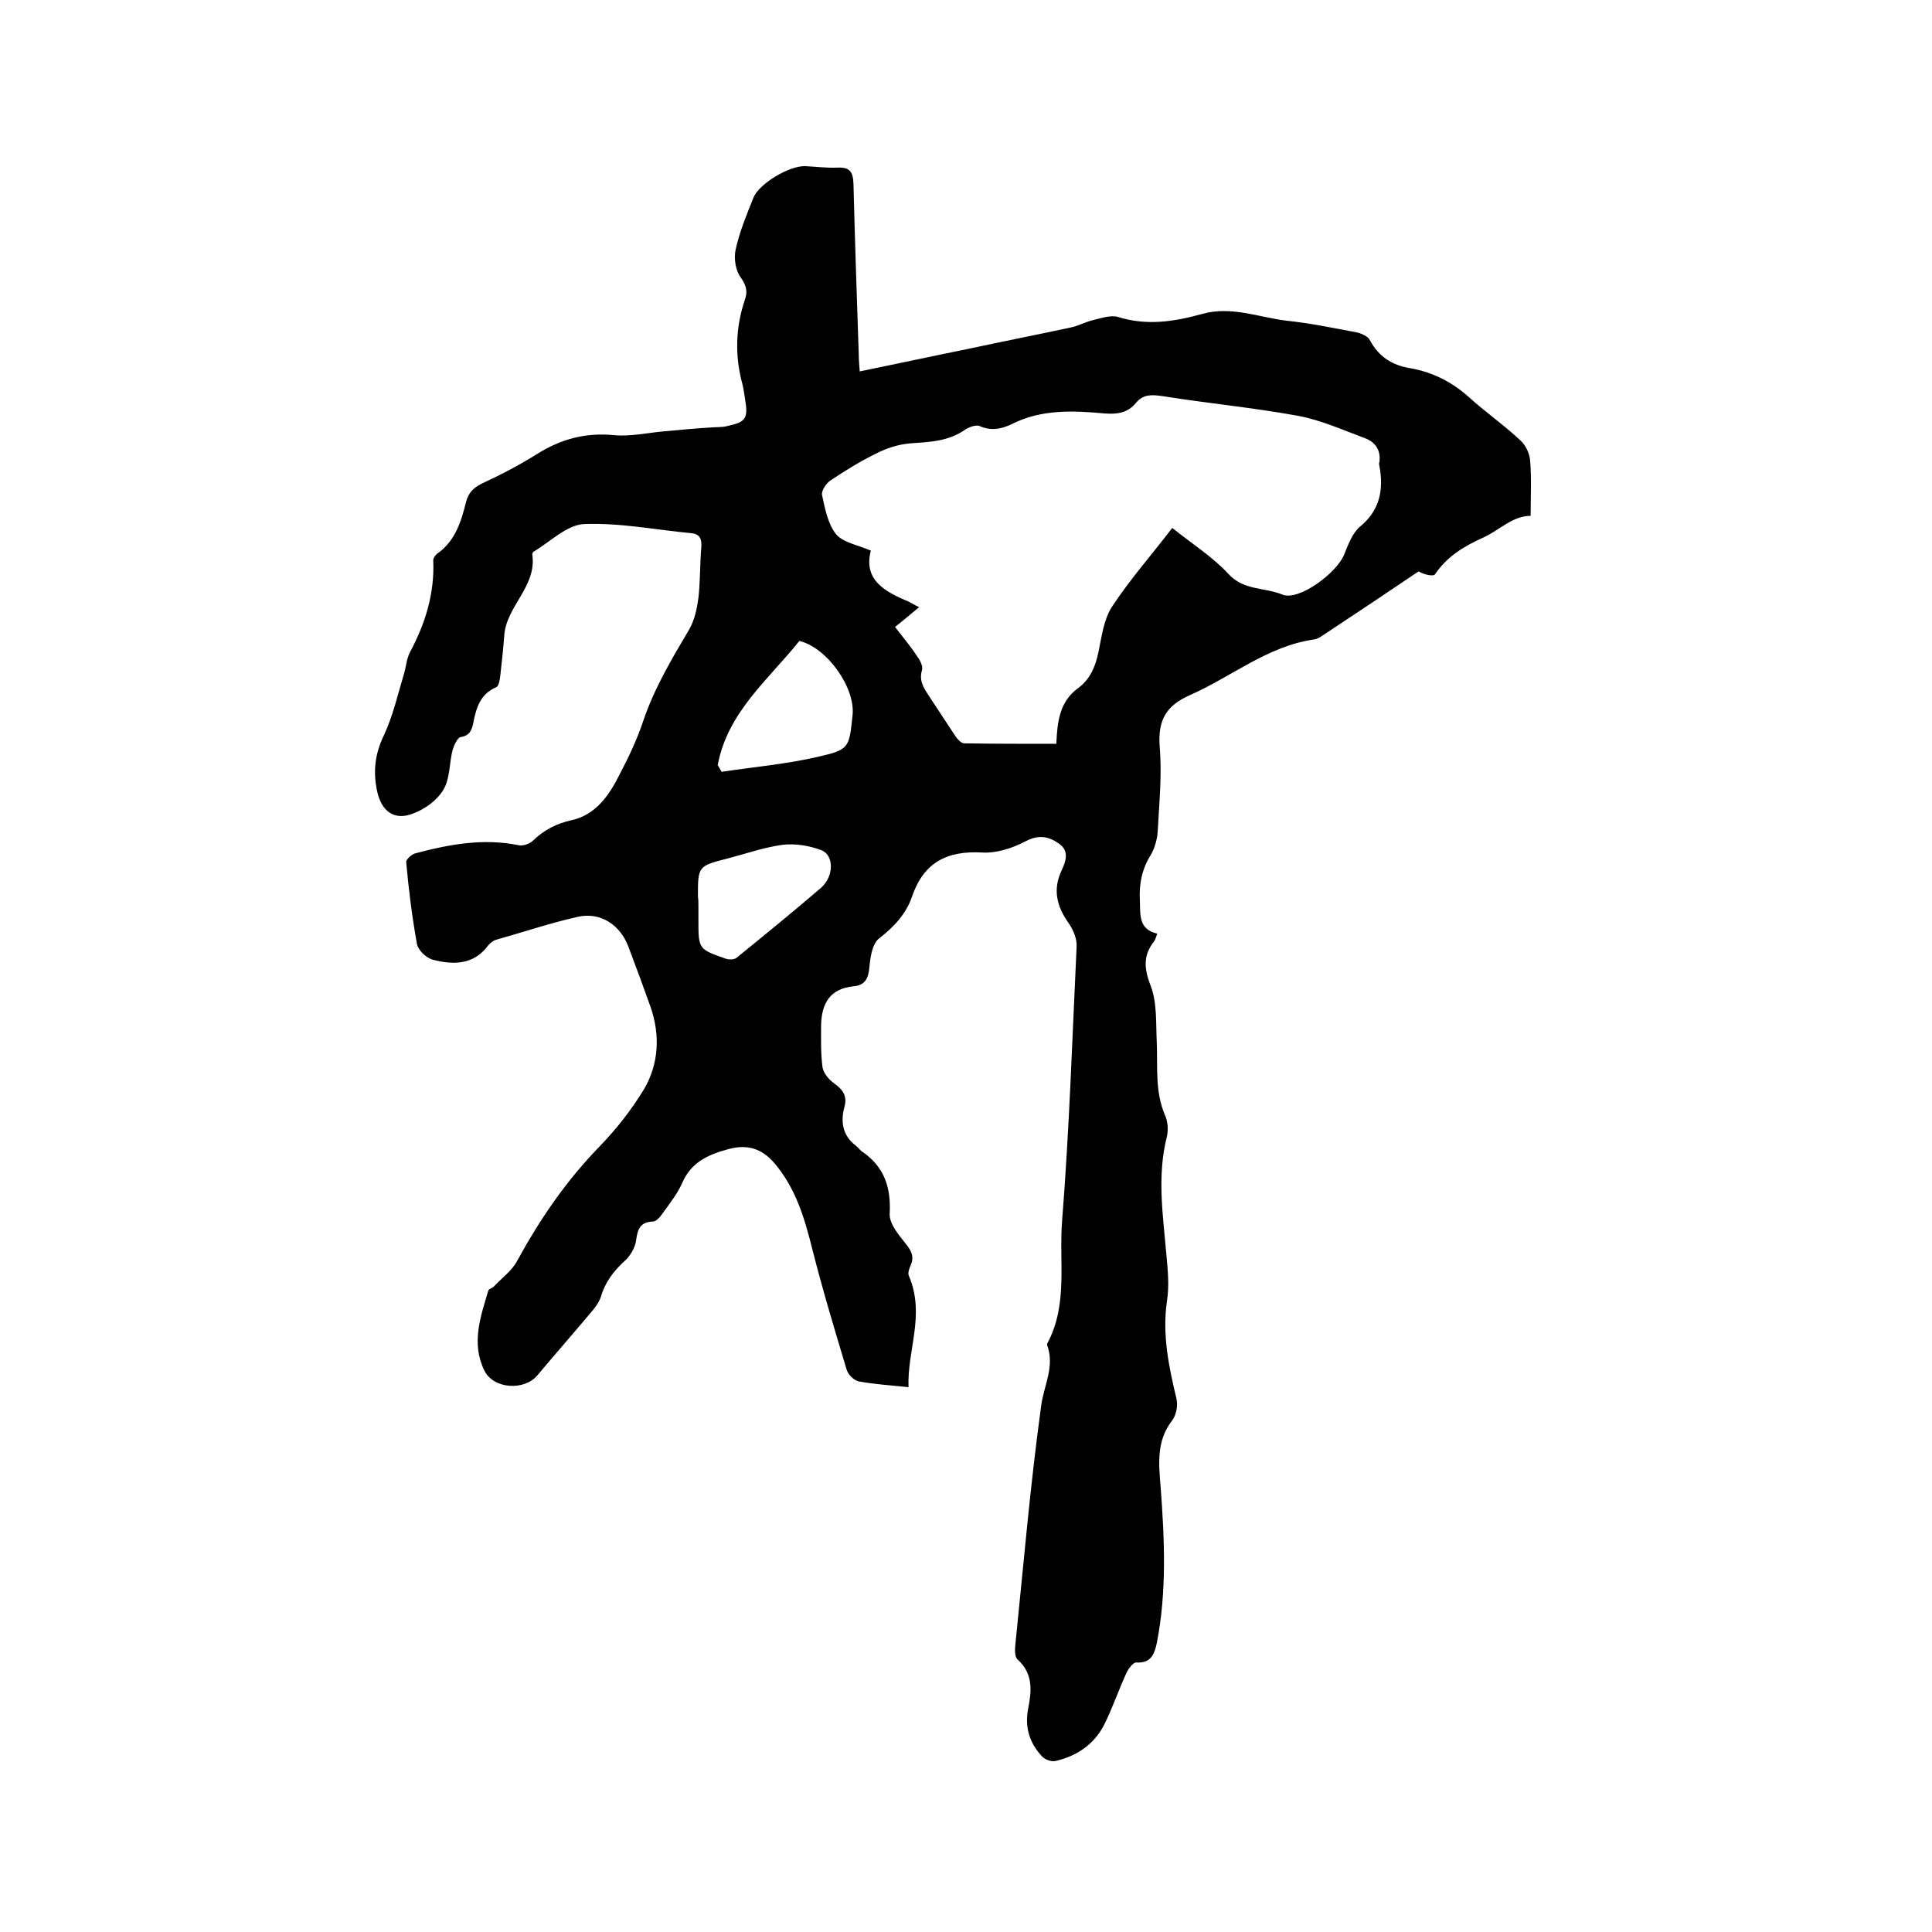 <svg enable-background="new 0 0 400 400" viewBox="0 0 400 400" xmlns="http://www.w3.org/2000/svg"><path d="m188.1 287.2c-3.8-.4-7.1-.6-10.3-1.2-1-.2-2.2-1.4-2.5-2.4-2.5-8.3-5-16.6-7.1-24.9-1.6-6.4-3.4-12.6-7.8-17.8-2.7-3.2-5.8-4.1-9.9-2.9-4 1.1-7.4 2.7-9.2 6.8-1 2.3-2.6 4.3-4.1 6.4-.5.7-1.3 1.7-2 1.7-2.6.1-3.2 1.5-3.5 3.9-.2 1.5-1.2 3.2-2.3 4.2-2.3 2.1-4.1 4.4-5 7.5-.4 1.2-1.3 2.4-2.2 3.4-3.6 4.3-7.3 8.5-10.9 12.8-2.7 3.3-9.1 2.9-11-.9-2.8-5.7-.8-11.2.8-16.6.1-.4.9-.5 1.2-.9 1.6-1.7 3.7-3.2 4.8-5.3 4.7-8.6 10.1-16.5 17-23.6 3.5-3.6 6.7-7.7 9.3-12 3-5.2 3.3-11.1 1.3-16.9-1.5-4.2-3-8.3-4.6-12.5-1.7-4.5-5.7-7.2-10.4-6.2-5.8 1.3-11.4 3.2-17.1 4.8-.6.2-1.1.7-1.5 1.1-3 4.1-7.2 4.1-11.5 3-1.4-.4-3.1-2-3.3-3.4-1-5.6-1.7-11.2-2.2-16.8-.1-.5 1.1-1.6 1.8-1.8 7.1-1.9 14.2-3.2 21.5-1.7.9.2 2.3-.3 3-1 2.3-2.2 4.8-3.5 8-4.2 4.9-1.1 7.7-5.1 9.8-9.3 1.9-3.6 3.7-7.4 5-11.3 2.3-6.8 5.9-12.8 9.5-18.9 1.1-1.9 1.6-4.3 1.9-6.5.4-3.5.3-7 .6-10.5.1-1.6-.2-2.7-2-2.9-7.4-.7-14.9-2.2-22.3-1.9-3.6.2-7 3.7-10.4 5.7-.2.1-.3.4-.3.6 1 6.6-5.4 10.7-5.8 16.8-.2 2.7-.5 5.4-.8 8.1-.1.9-.3 2.4-.9 2.6-3.3 1.4-4.1 4.3-4.7 7.3-.3 1.5-.7 2.7-2.6 3-.7.1-1.4 1.7-1.7 2.7-.7 2.7-.5 5.9-1.9 8.2-1.3 2.2-3.8 4-6.2 4.9-3.9 1.6-6.6-.4-7.5-4.5s-.5-7.8 1.4-11.7c1.9-4.1 2.9-8.6 4.2-12.9.4-1.4.5-3 1.2-4.3 3.2-6 5.1-12.2 4.8-19 0-.5.5-1.2 1-1.5 3.6-2.6 4.8-6.6 5.8-10.6.5-1.9 1.5-2.9 3.3-3.8 3.9-1.8 7.7-3.8 11.4-6.1 4.9-3.1 10.1-4.5 16-3.9 3.4.3 6.9-.5 10.3-.8 3.2-.3 6.5-.6 9.7-.8 1.1-.1 2.3 0 3.4-.3 3.8-.8 4.3-1.6 3.7-5.3-.2-1.1-.3-2.3-.6-3.4-1.6-5.9-1.4-11.7.5-17.4.6-1.6.4-2.9-.8-4.6-1.1-1.4-1.5-4-1.1-5.8.8-3.7 2.3-7.3 3.7-10.8 1.2-2.9 7.4-6.6 10.7-6.5 2.2.1 4.4.4 6.7.3 2.5-.1 3.2.8 3.3 3.3.3 11.9.7 23.7 1.1 35.5 0 1 .1 2.1.2 3.4 7.8-1.6 15.2-3.2 22.6-4.7 7-1.5 14.1-2.9 21.1-4.4 1.5-.3 2.9-1.1 4.5-1.5 1.7-.4 3.7-1.1 5.2-.7 6 1.9 11.7 1 17.5-.6 6-1.7 11.7.7 17.5 1.4 4.8.5 9.6 1.5 14.4 2.4 1 .2 2.4.8 2.8 1.6 1.8 3.4 4.6 5.2 8.2 5.8 4.7.8 8.7 2.8 12.3 6 3.4 3.1 7.3 5.8 10.7 9 1.1 1 1.9 2.7 2 4.2.3 3.7.1 7.4.1 11.4-3.7 0-6.4 2.9-9.6 4.4-4.2 1.9-7.6 3.9-10.2 7.7-.3.5-2.2.1-3.4-.6-6.2 4.2-12.5 8.4-18.7 12.5-1 .6-2 1.5-3 1.6-9.6 1.4-17 7.7-25.6 11.5-5 2.2-6.7 5.2-6.3 10.7.5 5.7-.1 11.6-.4 17.4-.1 1.7-.6 3.6-1.5 5.1-1.8 2.9-2.4 6-2.2 9.4.1 2.9-.3 5.9 3.6 6.8-.3.8-.4 1.2-.6 1.5-2.3 2.9-2.2 5.6-.8 9.2s1.1 7.9 1.3 11.9c.2 5-.4 10.1 1.7 15 .6 1.3.7 3 .4 4.4-2.1 8.2-.8 16.4-.1 24.6.3 3.2.6 6.4.1 9.5-1 7 .4 13.6 2 20.3.3 1.4-.1 3.4-1 4.5-3.2 4.2-2.7 8.9-2.3 13.7.8 10.8 1.3 21.6-.8 32.3-.5 2.3-1.2 4.2-4.3 4-.6 0-1.6 1.3-2 2.2-1.6 3.5-2.9 7.3-4.6 10.7-2.1 4.1-5.7 6.5-10.1 7.5-.8.2-2.2-.3-2.8-1-2.6-2.8-3.6-6.1-2.8-10 .7-3.6 1-7.1-2.2-10-.6-.5-.6-1.9-.5-2.9 1.7-16.6 3.1-33.3 5.4-49.9.6-4.1 2.8-8 1.2-12.3 0-.1 0-.2 0-.3 4.4-8.1 2.4-17 3.1-25.5 1.5-18.9 2.1-37.8 3-56.7.1-1.6-.7-3.5-1.6-4.8-2.5-3.5-3.4-7-1.5-11 .9-1.9 1.6-4-.5-5.5s-4.2-2-7-.5c-2.7 1.4-6 2.5-9 2.3-7.3-.4-12.1 2.1-14.5 9.2-1.2 3.5-3.7 6.2-6.8 8.6-1.4 1.1-1.8 3.8-2 5.9-.2 2.4-.9 3.8-3.3 4-4.9.5-6.6 3.6-6.7 8 0 3-.1 5.9.3 8.8.2 1.2 1.3 2.5 2.4 3.3 1.8 1.3 2.8 2.6 2.1 5-.8 3-.3 5.9 2.4 7.9.5.4.9 1 1.4 1.3 4.5 3.1 5.9 7.4 5.6 12.8-.1 2.1 1.9 4.4 3.4 6.3 1.2 1.5 1.7 2.7.9 4.5-.3.6-.6 1.6-.3 2.1 3.4 8.1-.4 15.3-.1 23zm-2.8-157.4c1.7 2.2 3.3 4.1 4.6 6.1.6.8 1.2 2 1 2.8-.7 2.3.4 3.8 1.5 5.5 1.8 2.7 3.6 5.5 5.4 8.2.4.6 1.2 1.5 1.8 1.5 6.3.1 12.6.1 19.1.1.2-4.7.7-8.8 4.6-11.6 2.4-1.8 3.5-4.4 4.1-7.3.7-3.3 1.1-6.9 2.9-9.6 3.7-5.6 8.2-10.7 12.4-16.2 4.1 3.3 8.4 6 11.7 9.6 3.2 3.4 7.5 2.7 11.1 4.2 3.4 1.4 11.3-4.5 12.8-8.3.8-2 1.7-4.4 3.2-5.7 4.2-3.4 5-7.7 4.1-12.6-.1-.3-.1-.6 0-.9.3-2.3-.8-4-2.8-4.8-4.6-1.7-9.2-3.8-14-4.7-9.3-1.7-18.8-2.6-28.2-4.1-2.2-.3-3.9-.4-5.4 1.4-1.7 2.1-3.9 2.4-6.5 2.2-6.5-.6-13.1-.9-19.2 2.2-2.1 1-4.3 1.5-6.7.4-.7-.3-2.1.2-2.9.7-3.5 2.5-7.4 2.6-11.5 2.9-2.4.2-4.9 1-7 2.1-3.3 1.6-6.5 3.6-9.5 5.6-.9.6-1.9 2.2-1.7 3 .6 2.8 1.2 6 2.9 8.1 1.4 1.7 4.4 2.2 7.2 3.4-1.6 6.1 2.9 8.5 7.9 10.6.6.3 1.2.7 2.1 1.1-1.7 1.4-3.2 2.7-5 4.1zm-36.7 28.6c.3.5.5.9.8 1.4 6.6-1 13.4-1.6 19.9-3.1s6.5-1.8 7.2-8.5c.7-5.7-5.2-14.1-11-15.5-6.4 8-14.9 14.8-16.9 25.7zm-4 29.3v2.8c0 6 0 6 5.7 8 .7.2 1.7.2 2.2-.2 5.9-4.8 11.8-9.6 17.5-14.5 2.7-2.4 2.7-6.8 0-7.8-2.4-.9-5.3-1.4-7.9-1.1-3.8.5-7.5 1.8-11.3 2.8-6.3 1.6-6.3 1.6-6.3 7.9.1.7.1 1.4.1 2.1z"/></svg>